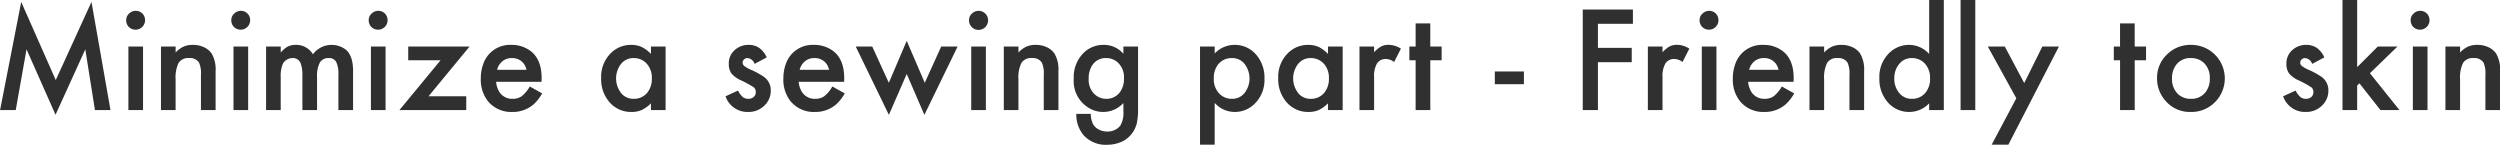 <svg xmlns="http://www.w3.org/2000/svg" width="464.032" height="26.88" viewBox="0 0 464.032 26.88">
  <defs>
    <style>
      .cls-1 {
        fill: #303030;
        fill-rule: evenodd;
      }
    </style>
  </defs>
  <path id="sports_features_h3_catch" class="cls-1" d="M369.985,1181.96l2-11.28,5.386,12.15,5.524-12.14,1.791,11.27h2.885l-3.528-20.07-6.631,14.5L371,1161.89l-3.924,20.07h2.913Zm20.908-11.79v11.79h2.72v-11.79h-2.72Zm0.109-6.1a1.653,1.653,0,0,0-.52,1.22,1.748,1.748,0,0,0,.52,1.27,1.772,1.772,0,0,0,2.5-2.51,1.731,1.731,0,0,0-1.258-.51A1.773,1.773,0,0,0,391,1164.07Zm5.934,17.89h2.721v-5.69a6.14,6.14,0,0,1,.56-3.07,2.1,2.1,0,0,1,1.942-.89,1.993,1.993,0,0,1,1.845.84,4.781,4.781,0,0,1,.356,2.22v6.59h2.721v-7.22a5.848,5.848,0,0,0-.739-3.28,3.491,3.491,0,0,0-1.428-1.17,4.7,4.7,0,0,0-2.031-.43,4.241,4.241,0,0,0-1.722.31,4.935,4.935,0,0,0-1.5,1.1v-1.1h-2.721v11.79Zm13.466-11.79v11.79h2.721v-11.79H410.4Zm0.11-6.1a1.653,1.653,0,0,0-.52,1.22,1.748,1.748,0,0,0,.52,1.27,1.772,1.772,0,0,0,2.5-2.51,1.731,1.731,0,0,0-1.258-.51A1.771,1.771,0,0,0,410.512,1164.07Zm5.934,17.89h2.72v-6.09a5.851,5.851,0,0,1,.4-2.5,1.855,1.855,0,0,1,.731-0.76,2.025,2.025,0,0,1,1.06-.3,1.51,1.51,0,0,1,1.545,1.06,6.164,6.164,0,0,1,.287,2.08v6.51h2.721v-6.09a5.508,5.508,0,0,1,.512-2.72,1.785,1.785,0,0,1,1.648-.84,1.465,1.465,0,0,1,1.394.71,5.061,5.061,0,0,1,.41,2.39v6.55h2.721v-7.29c0-1.88-.456-3.19-1.367-3.94a4.343,4.343,0,0,0-6.084.87,3.6,3.6,0,0,0-3.145-1.74,3.412,3.412,0,0,0-1.49.29,5.083,5.083,0,0,0-1.34,1.12v-1.1h-2.72v11.79Zm19.463-11.79v11.79h2.72v-11.79h-2.72Zm0.109-6.1a1.653,1.653,0,0,0-.52,1.22,1.748,1.748,0,0,0,.52,1.27,1.772,1.772,0,0,0,2.5-2.51,1.731,1.731,0,0,0-1.258-.51A1.773,1.773,0,0,0,436.018,1164.07Zm18.2,6.1H442.833v2.55h6l-7.629,9.24h12.4v-2.56h-7Zm13.381,5.9c0-2.36-.693-4.05-2.078-5.09a5.781,5.781,0,0,0-3.541-1.12,5.249,5.249,0,0,0-5.223,3.55,7.714,7.714,0,0,0-.451,2.67,6.406,6.406,0,0,0,1.285,4.18,5.554,5.554,0,0,0,4.539,2.05,5.908,5.908,0,0,0,3.993-1.42,8.332,8.332,0,0,0,1.572-2.02l-2.3-1.29a6.178,6.178,0,0,1-1.483,1.8,2.852,2.852,0,0,1-1.689.49,2.787,2.787,0,0,1-2.666-1.63,4.059,4.059,0,0,1-.41-1.53h8.436c0.008-.3.013-0.52,0.013-0.64h0Zm-8.271-1.58a2.965,2.965,0,0,1,.991-1.59,2.632,2.632,0,0,1,1.729-.59,2.665,2.665,0,0,1,2.2.99,3.147,3.147,0,0,1,.546,1.19h-5.468Zm28.558-2.95a6.213,6.213,0,0,0-1.737-1.3,4.731,4.731,0,0,0-1.955-.38,5.241,5.241,0,0,0-3.787,1.57,6.175,6.175,0,0,0-1.764,4.61,6.487,6.487,0,0,0,1.409,4.29,5.234,5.234,0,0,0,4.224,1.98,4.56,4.56,0,0,0,1.873-.35,6.236,6.236,0,0,0,1.737-1.25v1.25h2.72v-11.79h-2.72v1.37Zm-0.875,1.71a3.837,3.837,0,0,1,1.039,2.84,4.046,4.046,0,0,1-.78,2.56,3.135,3.135,0,0,1-2.6,1.22,2.929,2.929,0,0,1-2.147-.86,4.411,4.411,0,0,1-.232-5.56,2.912,2.912,0,0,1,2.406-1.14,3.2,3.2,0,0,1,2.311.94h0Zm20.966-2.83a3.424,3.424,0,0,0-1.976-.56,3.768,3.768,0,0,0-2.543.94,3.252,3.252,0,0,0-1.121,2.6,2.9,2.9,0,0,0,.493,1.76,4.873,4.873,0,0,0,1.791,1.29,18.9,18.9,0,0,1,2.324,1.27,1.076,1.076,0,0,1,.4.89,1.156,1.156,0,0,1-.376.91,1.429,1.429,0,0,1-1,.35,1.63,1.63,0,0,1-1.032-.32,4.289,4.289,0,0,1-.895-1.21l-2.311,1.06a4.278,4.278,0,0,0,4.2,2.91,4.126,4.126,0,0,0,2.954-1.13,3.739,3.739,0,0,0,1.244-2.83,3.045,3.045,0,0,0-1.409-2.65,15.457,15.457,0,0,0-2.242-1.21,6.211,6.211,0,0,1-1.264-.71,0.788,0.788,0,0,1-.308-0.63,0.8,0.8,0,0,1,.267-0.6,0.915,0.915,0,0,1,.635-0.24,1.537,1.537,0,0,1,1.313,1.08l2.256-1.21A4.329,4.329,0,0,0,507.98,1170.42Zm15.783,5.65c0-2.36-.693-4.05-2.078-5.09a5.784,5.784,0,0,0-3.542-1.12,5.248,5.248,0,0,0-5.222,3.55,7.691,7.691,0,0,0-.451,2.67,6.4,6.4,0,0,0,1.285,4.18,5.554,5.554,0,0,0,4.539,2.05,5.907,5.907,0,0,0,3.992-1.42,8.332,8.332,0,0,0,1.572-2.02l-2.3-1.29a6.162,6.162,0,0,1-1.483,1.8,2.849,2.849,0,0,1-1.688.49,2.785,2.785,0,0,1-2.666-1.63,4.078,4.078,0,0,1-.411-1.53h8.436c0.009-.3.014-0.52,0.014-0.64h0Zm-8.272-1.58a2.971,2.971,0,0,1,.991-1.59,2.635,2.635,0,0,1,1.73-.59,2.663,2.663,0,0,1,2.2.99,3.147,3.147,0,0,1,.547,1.19h-5.469Zm10.41-4.32,6.152,12.68,3.309-7.59,3.281,7.59,6.166-12.68H541.76l-3.049,6.73-3.349-7.79-3.322,7.79-3.077-6.73H525.9Zm21.434,0v11.79h2.721v-11.79h-2.721Zm0.109-6.1a1.656,1.656,0,0,0-.519,1.22,1.751,1.751,0,0,0,.519,1.27,1.7,1.7,0,0,0,1.258.52,1.775,1.775,0,0,0,1.764-1.77,1.709,1.709,0,0,0-.52-1.26,1.727,1.727,0,0,0-1.257-.51A1.775,1.775,0,0,0,547.444,1164.07Zm5.935,17.89h2.72v-5.69a6.126,6.126,0,0,1,.561-3.07,2.1,2.1,0,0,1,1.941-.89,1.994,1.994,0,0,1,1.846.84,4.784,4.784,0,0,1,.355,2.22v6.59h2.721v-7.22a5.857,5.857,0,0,0-.738-3.28,3.494,3.494,0,0,0-1.429-1.17,4.7,4.7,0,0,0-2.03-.43,4.243,4.243,0,0,0-1.723.31,4.947,4.947,0,0,0-1.5,1.1v-1.1h-2.72v11.79Zm22.2-11.79v1.34a4.724,4.724,0,0,0-3.692-1.65,5.172,5.172,0,0,0-3.718,1.52,6.282,6.282,0,0,0-1.8,4.77,5.773,5.773,0,0,0,2.967,5.51,5.087,5.087,0,0,0,6.248-1.01v1.65a4.586,4.586,0,0,1-.52,2.46,2.563,2.563,0,0,1-1.032.87,3.29,3.29,0,0,1-1.429.32,3.335,3.335,0,0,1-1.558-.37,2.481,2.481,0,0,1-1.08-.98,4.353,4.353,0,0,1-.438-1.93h-2.68a5.851,5.851,0,0,0,1.381,3.99,5.51,5.51,0,0,0,4.348,1.74,6.571,6.571,0,0,0,2.68-.56,4.977,4.977,0,0,0,2.037-1.7,5.259,5.259,0,0,0,.793-1.79,12.583,12.583,0,0,0,.218-2.67v-11.51h-2.72Zm-1.067,2.93a3.72,3.72,0,0,1,1.176,2.99,4.1,4.1,0,0,1-.752,2.55,3.037,3.037,0,0,1-2.543,1.23,3.125,3.125,0,0,1-2.269-.96,3.73,3.73,0,0,1-.985-2.8,4.363,4.363,0,0,1,.67-2.48,2.93,2.93,0,0,1,2.571-1.32,3.16,3.16,0,0,1,2.132.79h0Zm18.014,7.53a5.028,5.028,0,0,0,3.705,1.68,5.178,5.178,0,0,0,3.759-1.57,6.149,6.149,0,0,0,1.778-4.61,6.487,6.487,0,0,0-1.409-4.29,5.193,5.193,0,0,0-4.183-1.98,5.042,5.042,0,0,0-3.65,1.6v-1.29h-2.721v18.21h2.721v-7.75Zm5.359-7.46a4.411,4.411,0,0,1,.232,5.56,2.912,2.912,0,0,1-2.406,1.14,3.142,3.142,0,0,1-2.31-.95,3.8,3.8,0,0,1-1.04-2.84,4.007,4.007,0,0,1,.78-2.56,3.173,3.173,0,0,1,2.6-1.21,3,3,0,0,1,2.147.86h0Zm15.677-1.63a6.213,6.213,0,0,0-1.737-1.3,4.731,4.731,0,0,0-1.955-.38,5.241,5.241,0,0,0-3.787,1.57,6.175,6.175,0,0,0-1.764,4.61,6.487,6.487,0,0,0,1.409,4.29,5.234,5.234,0,0,0,4.224,1.98,4.56,4.56,0,0,0,1.873-.35,6.236,6.236,0,0,0,1.737-1.25v1.25h2.72v-11.79h-2.72v1.37Zm-0.875,1.71a3.837,3.837,0,0,1,1.039,2.84,4.046,4.046,0,0,1-.78,2.56,3.135,3.135,0,0,1-2.6,1.22,2.929,2.929,0,0,1-2.147-.86,4.411,4.411,0,0,1-.232-5.56,2.912,2.912,0,0,1,2.406-1.14,3.2,3.2,0,0,1,2.311.94h0Zm6.708,8.71h2.721v-6.1a4.749,4.749,0,0,1,.54-2.56,1.891,1.891,0,0,1,1.688-.82,2.6,2.6,0,0,1,1.49.56l1.258-2.48a4.3,4.3,0,0,0-2.242-.71,3.021,3.021,0,0,0-1.4.29,5.319,5.319,0,0,0-1.333,1.09v-1.06H619.4v11.79Zm15.256-9.24v-2.55h-2.106v-4.3h-2.721v4.3h-1.162v2.55h1.162v9.24h2.721v-9.24h2.106Zm9.871,4.44h5.4v-2.37h-5.4v2.37Zm25.633-13.86h-9.311v18.66h2.817v-8.89h6.275v-2.65h-6.275v-4.47h6.494v-2.65Zm2.773,18.66h2.721v-6.1a4.749,4.749,0,0,1,.54-2.56,1.891,1.891,0,0,1,1.688-.82,2.6,2.6,0,0,1,1.49.56l1.258-2.48a4.3,4.3,0,0,0-2.242-.71,3.021,3.021,0,0,0-1.4.29,5.319,5.319,0,0,0-1.333,1.09v-1.06h-2.721v11.79Zm10.011-11.79v11.79h2.721v-11.79h-2.721Zm0.11-6.1a1.653,1.653,0,0,0-.52,1.22,1.748,1.748,0,0,0,.52,1.27,1.772,1.772,0,0,0,2.5-2.51,1.731,1.731,0,0,0-1.258-.51A1.773,1.773,0,0,0,683.053,1164.07Zm16.946,12c0-2.36-.692-4.05-2.078-5.09a5.779,5.779,0,0,0-3.541-1.12,5.245,5.245,0,0,0-5.222,3.55,7.691,7.691,0,0,0-.452,2.67,6.4,6.4,0,0,0,1.286,4.18,5.554,5.554,0,0,0,4.539,2.05,5.907,5.907,0,0,0,3.992-1.42,8.332,8.332,0,0,0,1.572-2.02l-2.3-1.29a6.178,6.178,0,0,1-1.483,1.8,2.85,2.85,0,0,1-1.689.49,2.787,2.787,0,0,1-2.666-1.63,4.078,4.078,0,0,1-.41-1.53h8.436c0.009-.3.013-0.52,0.013-0.64h0Zm-8.271-1.58a2.965,2.965,0,0,1,.991-1.59,2.635,2.635,0,0,1,1.73-.59,2.664,2.664,0,0,1,2.2.99,3.147,3.147,0,0,1,.547,1.19h-5.469Zm11.2,7.47h2.721v-5.69a6.128,6.128,0,0,1,.56-3.07,2.1,2.1,0,0,1,1.942-.89,1.993,1.993,0,0,1,1.845.84,4.781,4.781,0,0,1,.356,2.22v6.59h2.721v-7.22a5.856,5.856,0,0,0-.739-3.28,3.491,3.491,0,0,0-1.428-1.17,4.7,4.7,0,0,0-2.031-.43,4.238,4.238,0,0,0-1.722.31,4.935,4.935,0,0,0-1.5,1.1v-1.1h-2.721v11.79Zm22.218-10.42a5.046,5.046,0,0,0-3.692-1.68,5.242,5.242,0,0,0-3.787,1.57,6.178,6.178,0,0,0-1.763,4.61,6.486,6.486,0,0,0,1.408,4.29,5.2,5.2,0,0,0,4.183,1.98,5.075,5.075,0,0,0,3.651-1.6v1.25h2.721v-20.43h-2.721v10.01Zm-0.875,1.71a3.837,3.837,0,0,1,1.039,2.84,4.013,4.013,0,0,1-.779,2.56,3.136,3.136,0,0,1-2.6,1.22,2.931,2.931,0,0,1-2.147-.86,4.083,4.083,0,0,1-1.107-2.99,4,4,0,0,1,.875-2.57,2.914,2.914,0,0,1,2.406-1.14,3.2,3.2,0,0,1,2.311.94h0Zm6.708-11.72v20.43H733.7v-20.43h-2.721Zm5.771,26.85h3.1l9.379-18.21h-3.076l-3.363,6.78-3.6-6.78h-3.158l5.291,9.6Zm28.653-15.66v-2.55h-2.106v-4.3h-2.721v4.3H759.41v2.55h1.162v9.24h2.721v-9.24H765.4Zm4.041-1.22a5.93,5.93,0,0,0-2,4.48,6.21,6.21,0,0,0,1.517,4.2,5.923,5.923,0,0,0,4.7,2.13,6.086,6.086,0,0,0,4.348-1.64,6.227,6.227,0,0,0-4.293-10.81,6.1,6.1,0,0,0-4.279,1.64h0Zm6.754,1.76a3.813,3.813,0,0,1,1.039,2.83,4,4,0,0,1-.766,2.52,3.266,3.266,0,0,1-2.748,1.26,3.357,3.357,0,0,1-2.461-.95,3.852,3.852,0,0,1-1.039-2.88,4,4,0,0,1,.752-2.45,3.229,3.229,0,0,1,2.748-1.28,3.369,3.369,0,0,1,2.475.95h0Zm20.9-2.84a3.426,3.426,0,0,0-1.976-.56,3.766,3.766,0,0,0-2.543.94,3.252,3.252,0,0,0-1.121,2.6,2.9,2.9,0,0,0,.492,1.76,4.873,4.873,0,0,0,1.791,1.29,18.867,18.867,0,0,1,2.325,1.27,1.076,1.076,0,0,1,.4.89,1.156,1.156,0,0,1-.376.91,1.432,1.432,0,0,1-1,.35,1.63,1.63,0,0,1-1.032-.32,4.307,4.307,0,0,1-.9-1.21l-2.31,1.06a4.278,4.278,0,0,0,4.2,2.91,4.122,4.122,0,0,0,2.953-1.13,3.736,3.736,0,0,0,1.244-2.83,3.044,3.044,0,0,0-1.408-2.65,15.457,15.457,0,0,0-2.242-1.21,6.228,6.228,0,0,1-1.265-.71,0.787,0.787,0,0,1-.307-0.63,0.806,0.806,0,0,1,.266-0.6,0.919,0.919,0,0,1,.636-0.24,1.537,1.537,0,0,1,1.313,1.08l2.256-1.21A4.329,4.329,0,0,0,797.092,1170.42Zm4.77-8.89v20.43h2.721v-4.54l0.423-.42,3.9,4.96h3.527l-5.482-6.84,5.113-4.95h-3.65l-3.828,3.82v-12.46h-2.721Zm13.058,8.64v11.79h2.72v-11.79h-2.72Zm0.109-6.1a1.656,1.656,0,0,0-.519,1.22,1.751,1.751,0,0,0,.519,1.27,1.772,1.772,0,0,0,2.5-2.51,1.73,1.73,0,0,0-1.258-.51A1.773,1.773,0,0,0,815.029,1164.07Zm5.934,17.89h2.721v-5.69a6.126,6.126,0,0,1,.561-3.07,2.1,2.1,0,0,1,1.941-.89,2,2,0,0,1,1.846.84,4.784,4.784,0,0,1,.355,2.22v6.59h2.721v-7.22a5.857,5.857,0,0,0-.738-3.28,3.5,3.5,0,0,0-1.429-1.17,4.7,4.7,0,0,0-2.03-.43,4.243,4.243,0,0,0-1.723.31,4.947,4.947,0,0,0-1.5,1.1v-1.1h-2.721v11.79Z" transform="translate(-367.062 -1161.53)"/>
</svg>
